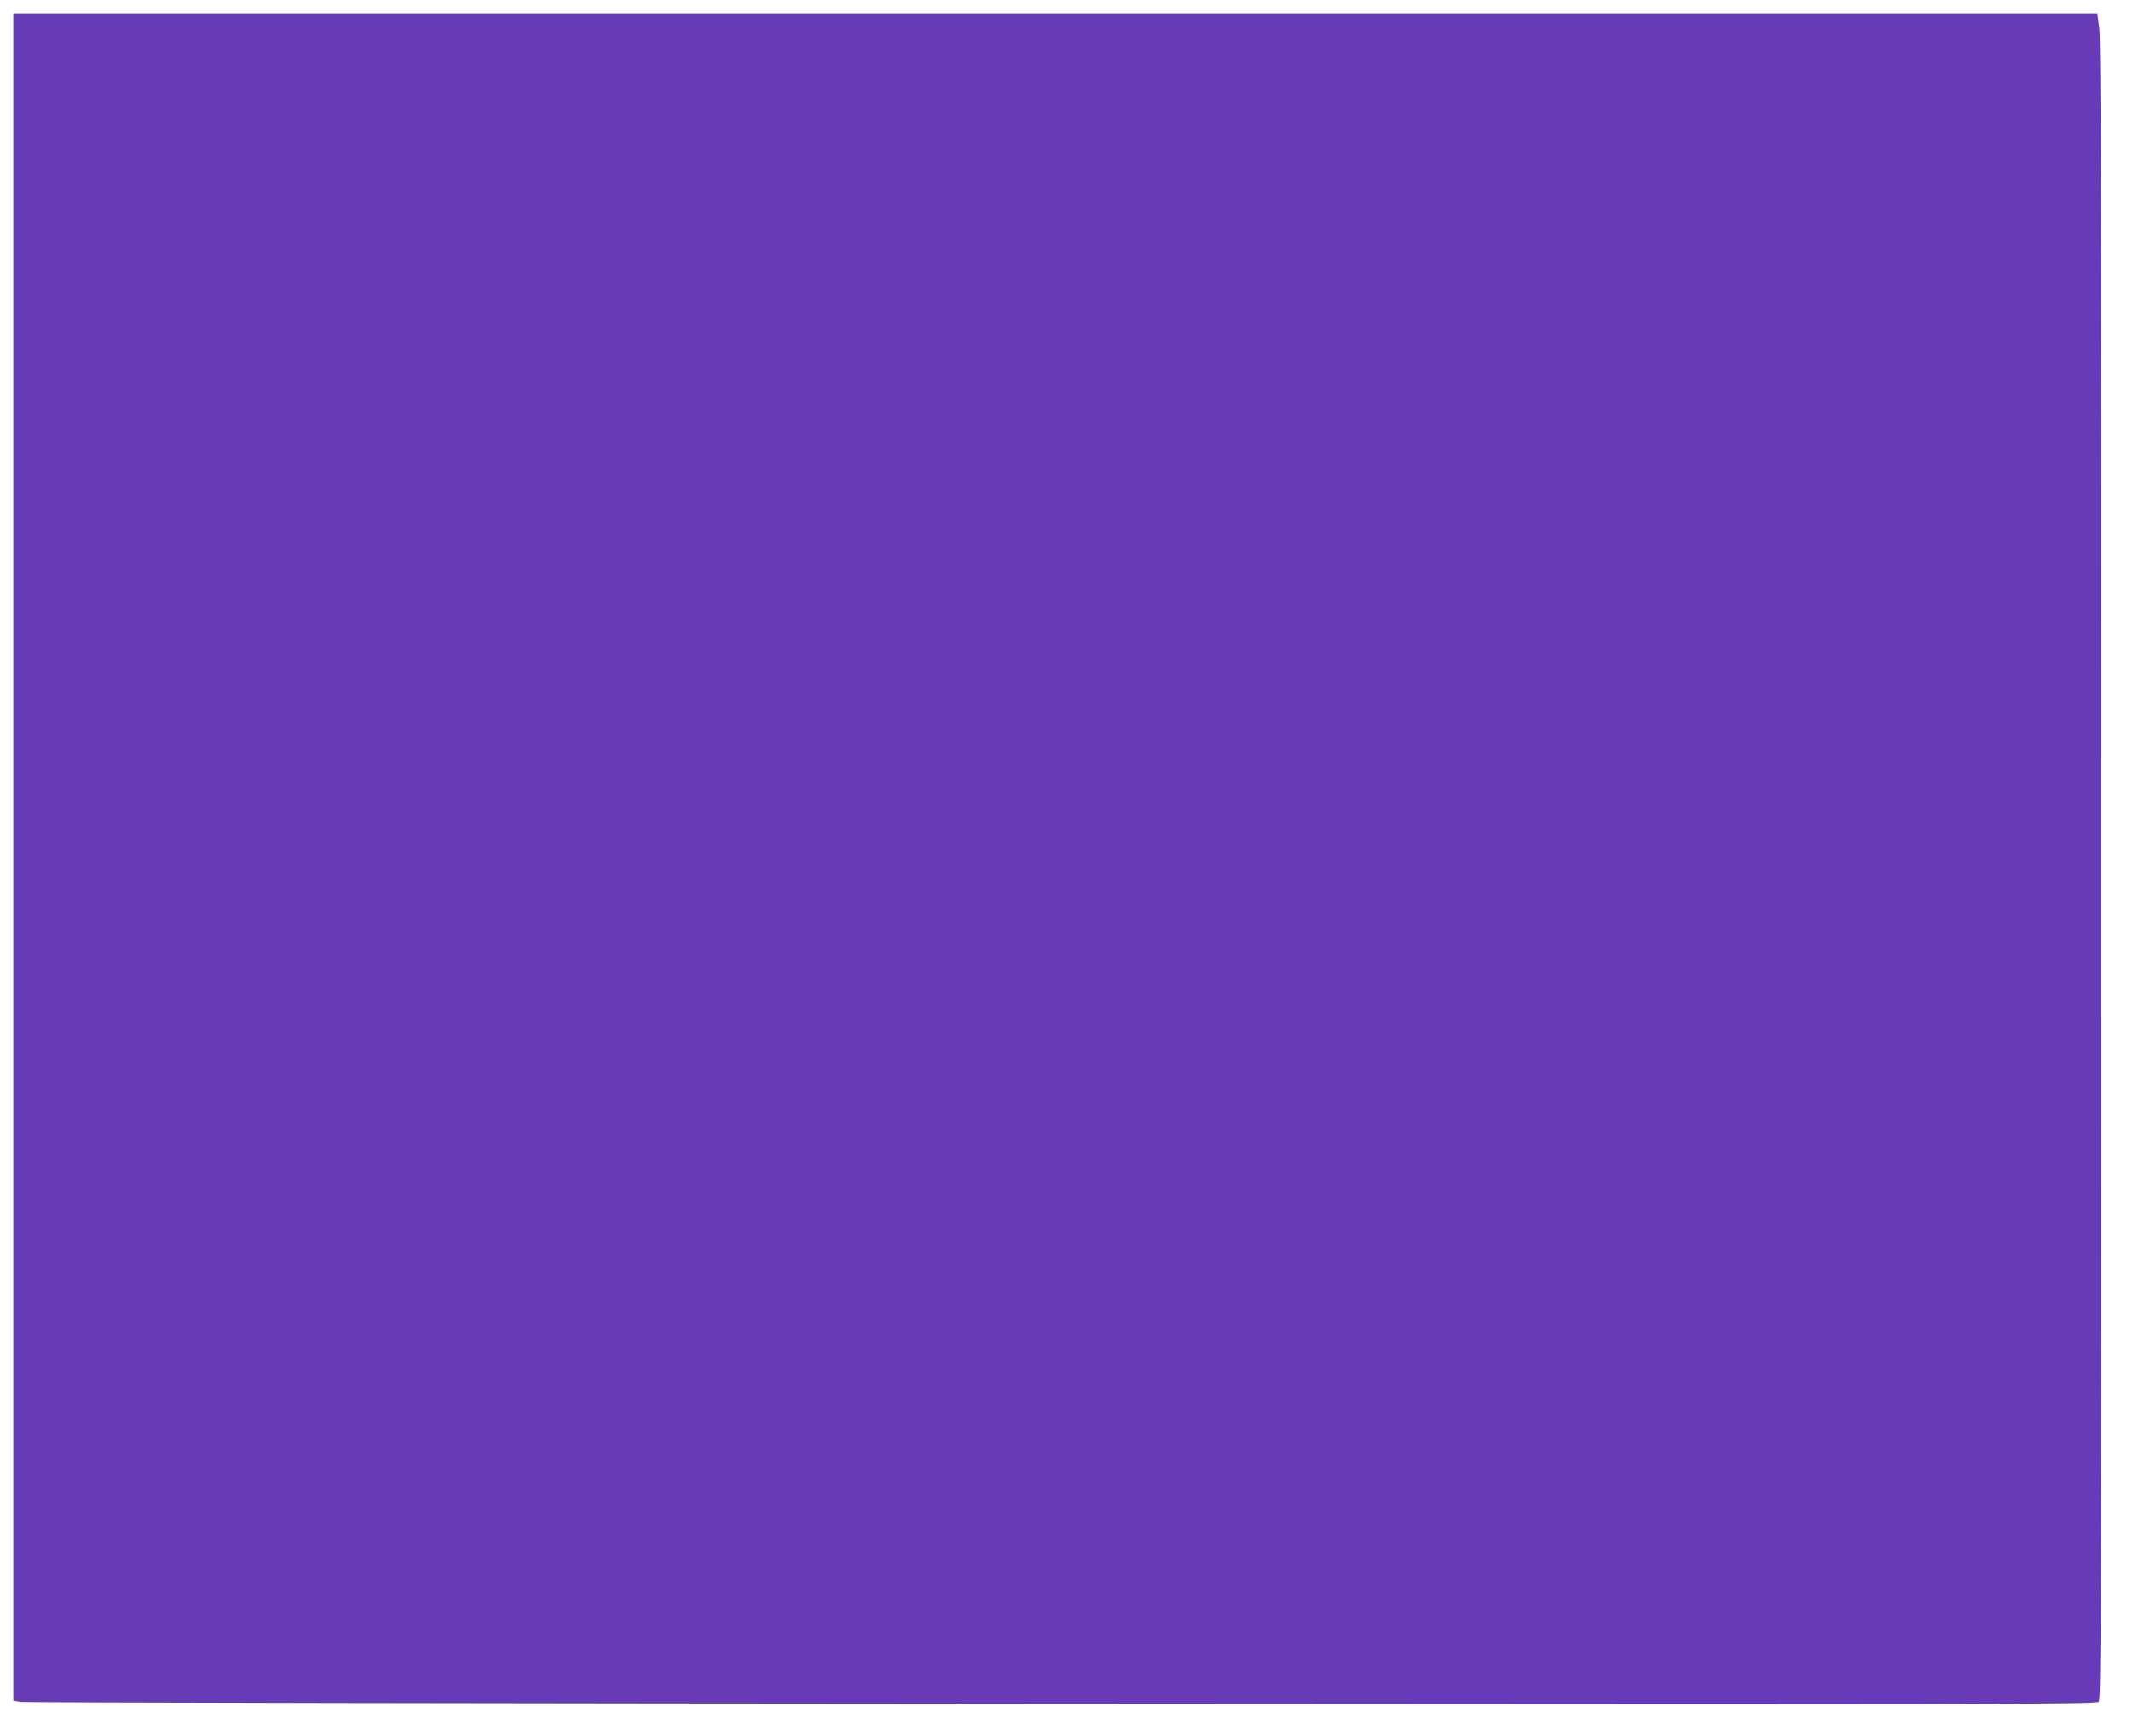 <?xml version="1.0" standalone="no"?>
<!DOCTYPE svg PUBLIC "-//W3C//DTD SVG 20010904//EN"
 "http://www.w3.org/TR/2001/REC-SVG-20010904/DTD/svg10.dtd">
<svg version="1.0" xmlns="http://www.w3.org/2000/svg"
 width="1280pt" height="1042pt" viewBox="0 0 1280 1042"
 preserveAspectRatio="xMidYMid meet">
<g transform="translate(0,1042) scale(0.1,-0.1)"
fill="#673ab7" stroke="none">
<path d="M80 5276 l0 -5064 48 -7 c26 -4 2838 -9 6249 -11 5634 -4 6203 -3
6217 12 15 14 16 475 16 4982 0 3870 -2 4987 -12 5060 l-12 92 -6253 0 -6253
0 0 -5064z"/>
</g>
</svg>
